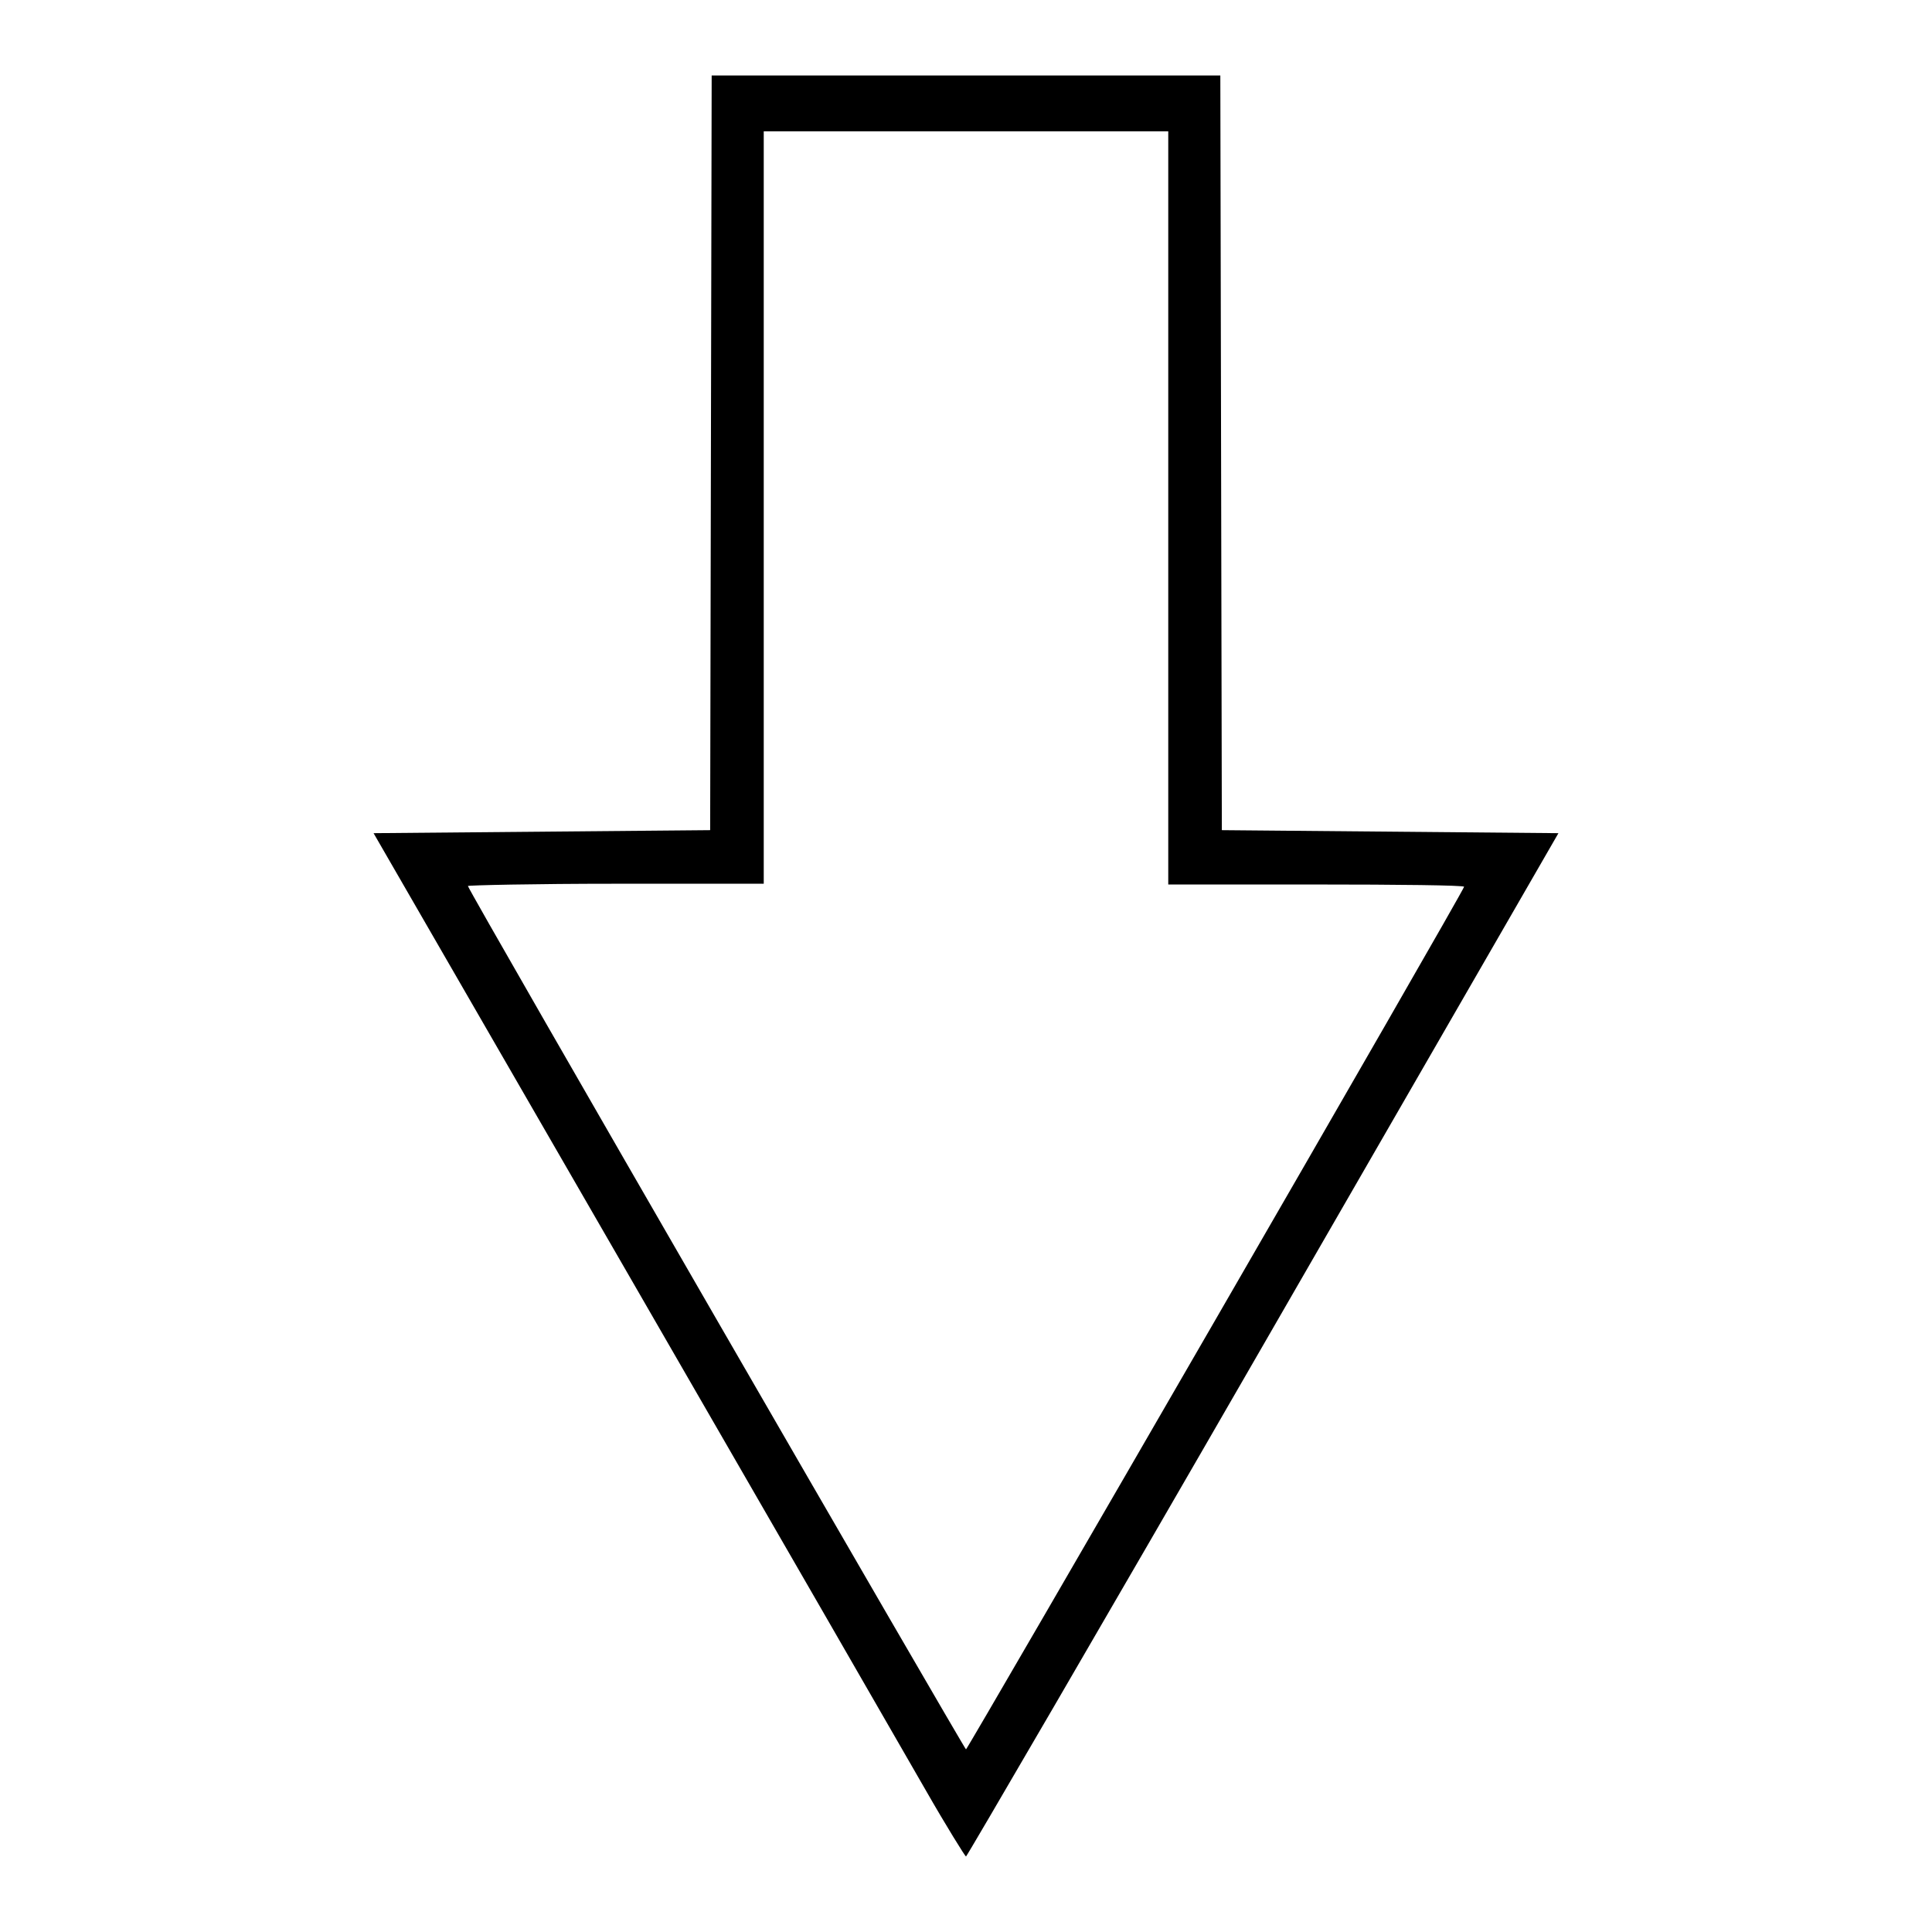 <?xml version="1.0" encoding="utf-8"?>
<!-- Svg Vector Icons : http://www.onlinewebfonts.com/icon -->
<!DOCTYPE svg PUBLIC "-//W3C//DTD SVG 1.1//EN" "http://www.w3.org/Graphics/SVG/1.1/DTD/svg11.dtd">
<svg version="1.1" xmlns="http://www.w3.org/2000/svg" xmlns:xlink="http://www.w3.org/1999/xlink" x="0px" y="0px" viewBox="0 0 256 256" enable-background="new 0 0 256 256" xml:space="preserve">
<g><g><g><path fill="#000000" d="M94.2,60l-0.1,50l-22.3,0.2l-22.3,0.2l34,58.9c18.7,32.4,36.3,62.9,39.1,67.8c2.8,4.9,5.3,8.9,5.4,8.9s17.9-30.5,39.4-67.8l39.1-67.8l-22.3-0.2l-22.3-0.2l-0.1-50l-0.1-50H128H94.3L94.2,60z M154.8,67.3v49.9h19.6c10.8,0,19.6,0.1,19.6,0.3c0,0.5-65.8,114.3-66,114.3S62,117.9,62,117.4c0-0.1,8.8-0.3,19.6-0.3h19.6V67.3V17.4H128h26.8V67.3z"/></g></g></g>
</svg>